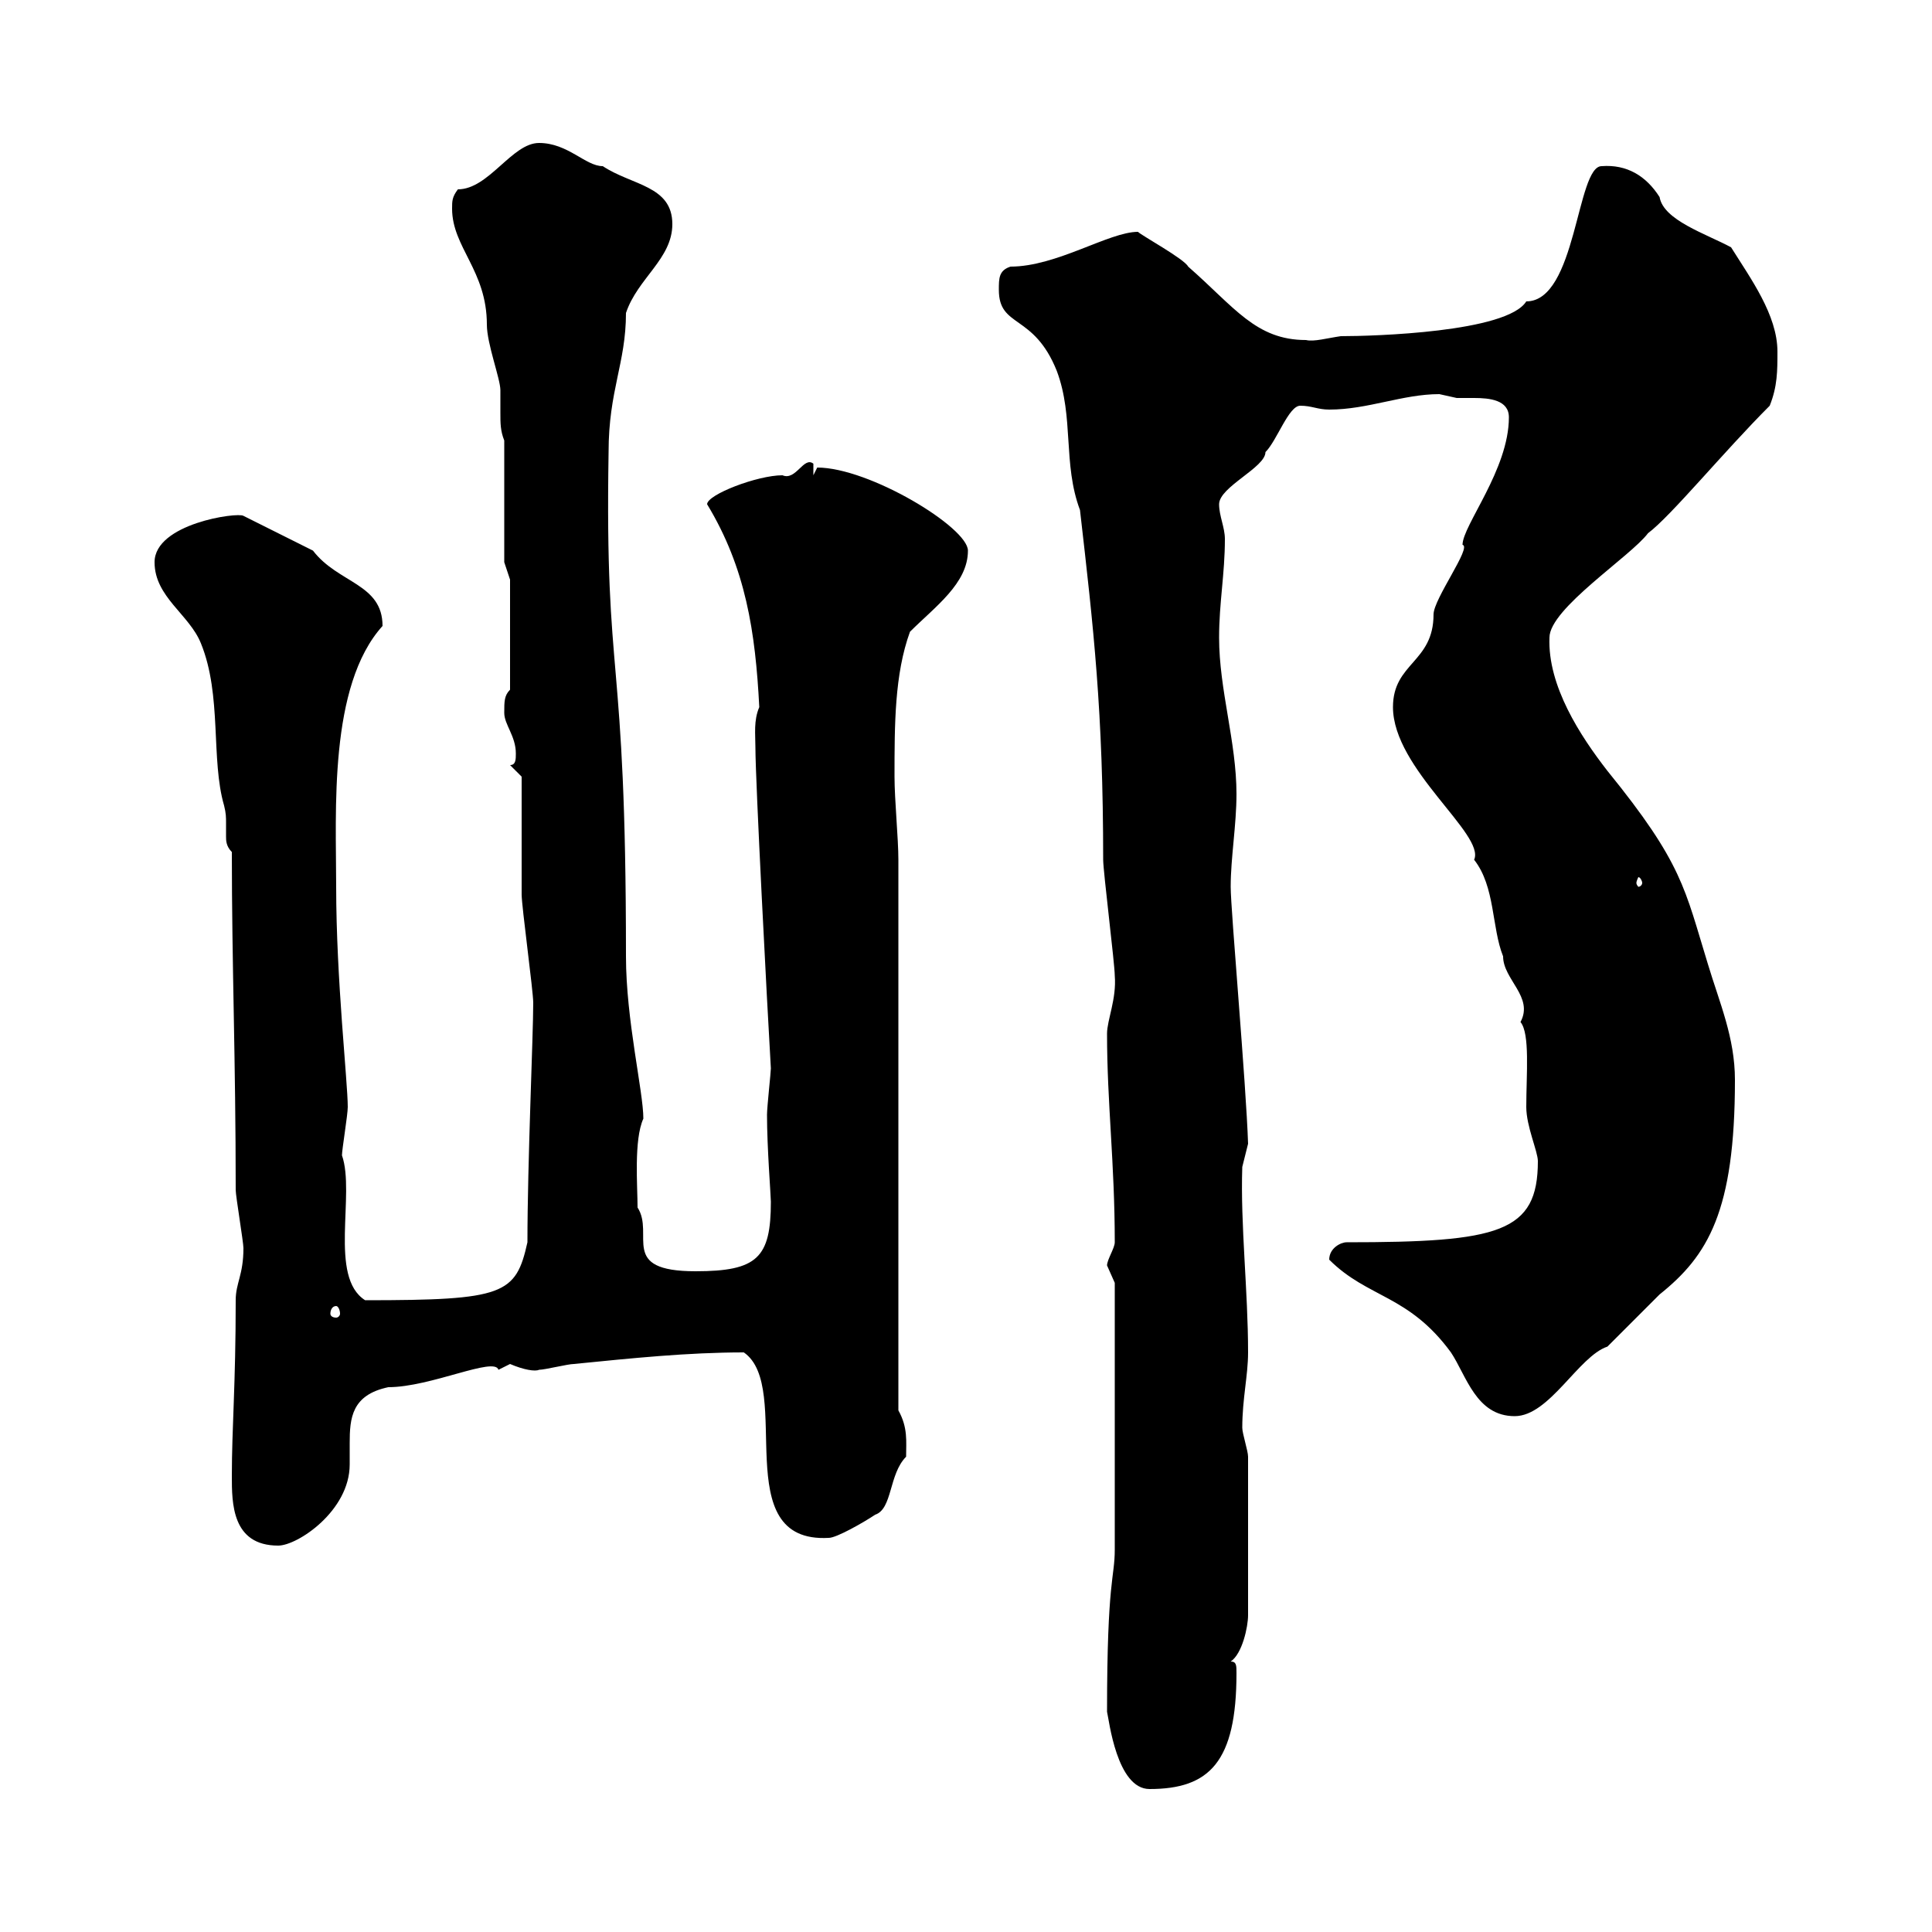<svg xmlns="http://www.w3.org/2000/svg" xmlns:xlink="http://www.w3.org/1999/xlink" width="300" height="300"><path d="M171.90 265.80C172.20 267 173.40 277.80 178.50 277.80C187.80 277.80 192 273.60 192 259.80C192 258.60 192 258 191.10 258C192.90 256.80 193.80 252.60 193.80 250.80L193.80 226.20C193.80 225.30 192.90 222.60 192.90 221.70C192.90 217.20 193.80 213.60 193.80 210C193.80 200.40 192.60 190.20 192.90 181.20C192.90 181.20 193.80 177.60 193.80 177.60C193.50 168.30 191.10 141.30 191.10 137.70C191.10 133.20 192 128.10 192 123.30C192 115.20 189.30 107.10 189.30 99C189.30 93.60 190.20 89.10 190.20 83.70C190.20 81.90 189.30 80.10 189.30 78.30C189.30 75.60 196.50 72.60 196.50 70.20C198.30 68.40 200.10 63 201.90 63C203.70 63 204.60 63.60 206.40 63.60C212.40 63.60 217.80 61.20 223.50 61.20C223.50 61.20 226.20 61.80 226.20 61.80C227.10 61.80 228 61.80 228.90 61.80C231.30 61.80 234.30 62.10 234.30 64.80C234.30 72.90 227.10 81.60 227.10 84.60C228.60 84.90 222.60 93 222.60 95.40C222.60 102.90 216.30 102.90 216.30 109.80C216.30 119.40 230.70 129.60 228.90 133.50C232.20 137.70 231.60 144 233.40 148.50C233.40 152.10 238.20 154.80 236.10 158.70C237.60 160.50 237 166.80 237 171.90C237 174.90 238.80 178.80 238.80 180.30C238.80 191.40 232.80 192.90 209.10 192.90C208.20 192.90 206.40 193.80 206.40 195.60C212.40 201.60 218.70 201 225.30 210C227.70 213.60 229.20 219.90 235.20 219.90C240.60 219.90 245.10 210.60 249.60 209.10C250.50 208.20 256.80 201.90 257.70 201C265.20 195 269.40 188.10 269.40 167.70C269.40 161.10 267 155.70 265.20 149.70C261.60 138 261.30 134.10 249.60 119.70C245.40 114.30 240.30 106.50 240.60 99C240.60 94.50 253.20 86.40 255.90 82.80C259.50 80.10 267.60 70.20 274.80 63C276 60 276 57.60 276 54.60C276 48.90 271.80 43.20 268.80 38.40C264.90 36.30 258.30 34.20 257.70 30.60C255.60 27.30 252.60 25.50 248.70 25.80C244.80 25.80 244.80 46.80 237 46.80C234 51.60 213.30 52.20 208.20 52.20C206.10 52.50 204 53.10 202.80 52.80C195 52.80 191.70 47.70 184.50 41.40C183.90 40.20 177.30 36.60 176.70 36C172.20 36 164.10 41.40 156.90 41.40C155.10 42 155.10 43.20 155.10 45C155.10 51 160.50 48.60 164.10 57.60C166.80 64.80 165 72 167.70 79.20C169.80 97.50 171.30 110.40 171.30 133.50C171.30 135.30 173.10 149.70 173.10 151.50C173.40 155.10 171.90 158.40 171.90 160.50C171.90 171.30 173.10 180.60 173.10 192.90C173.10 193.80 171.90 195.60 171.90 196.50C171.90 196.50 173.10 199.20 173.10 199.20L173.10 240.60C173.10 245.10 171.90 245.10 171.90 265.80ZM36 229.20C36 233.40 36 240 43.20 240C46.20 240 54.30 234.60 54.30 227.40C54.30 226.20 54.30 225.30 54.30 224.10C54.30 220.20 54.60 216.60 60.30 215.40C66.90 215.40 76.80 210.60 77.40 212.70C77.40 212.70 79.20 211.80 79.20 211.80C81.30 212.70 83.10 213 83.70 212.70C84.60 212.70 88.20 211.80 89.10 211.80C98.10 210.90 106.80 210 115.50 210C123.30 215.40 112.80 239.70 128.70 238.80C129.90 238.80 134.10 236.40 135.90 235.20C138.60 234.30 138 228.90 140.70 226.20C140.70 223.80 141 221.70 139.50 219L139.50 133.50C139.50 130.20 138.90 124.20 138.90 120.60C138.90 112.50 138.90 104.70 141.30 98.10C145.20 94.20 150.30 90.60 150.30 85.50C150.30 81.90 135 72.60 126.90 72.60C126.90 72.60 126.30 73.80 126.30 73.80L126.30 72C124.80 70.80 123.60 74.70 121.50 73.80C117.60 73.80 109.80 76.80 109.80 78.30C115.80 88.20 117.30 98.10 117.90 109.80C117 111.90 117.30 114 117.30 116.10C117.30 121.20 119.10 155.70 119.70 165.90C119.70 166.50 119.10 171.90 119.10 173.10C119.10 178.20 119.70 185.70 119.70 186.60C119.70 195.30 117.60 197.40 108 197.40C96 197.40 101.70 191.70 99 187.50C99 184.20 98.40 177 99.90 173.70C99.90 169.50 97.20 158.40 97.20 148.50C97.20 99.60 93.90 107.10 94.50 70.20C94.50 60.60 97.20 56.40 97.20 48.60C99 43.20 104.40 40.20 104.40 34.80C104.40 28.80 98.10 28.80 93.60 25.80C90.90 25.80 88.20 22.20 83.70 22.20C79.50 22.20 75.90 29.40 71.10 29.40C70.20 30.60 70.20 31.20 70.20 32.40C70.20 38.40 75.60 42 75.60 50.40C75.60 53.40 77.70 58.80 77.70 60.60C77.70 62.10 77.70 63.30 77.70 64.20C77.70 65.70 77.70 66.90 78.30 68.40L78.30 87.30L79.20 90L79.20 107.10C78.30 108 78.30 108.90 78.30 110.70C78.30 112.50 80.10 114.30 80.10 117C80.10 117.90 80.10 118.80 79.20 118.80L81 120.60C81 123.30 81 135.90 81 138.90C81 140.70 82.80 153.90 82.80 155.70C82.80 160.80 81.90 180.60 81.90 192.90C80.10 201 78.30 201.90 56.70 201.90C51 198.30 55.20 185.40 53.10 179.40C53.10 178.50 54 173.10 54 171.90C54 168 52.20 152.10 52.20 137.70C52.20 126 51 106.50 59.40 97.20C59.40 90.60 52.50 90.60 48.60 85.50C46.80 84.60 39.60 81 37.80 80.10C36.90 79.50 24 81.30 24 87.30C24 92.70 29.40 95.40 31.20 99.90C34.50 108 32.70 117.90 34.80 125.10C35.10 126.30 35.10 126.90 35.10 127.80C35.10 128.40 35.10 129 35.10 129.90C35.10 130.50 35.10 131.40 36 132.30C36 150 36.60 164.40 36.60 184.80C36.60 185.70 37.80 192.90 37.80 193.80C37.80 198 36.60 199.20 36.60 201.90C36.60 215.10 36 221.70 36 229.20ZM52.20 202.80C52.50 202.80 52.80 203.40 52.80 204C52.80 204.30 52.50 204.60 52.20 204.60C51.60 204.60 51.30 204.30 51.30 204C51.30 203.40 51.60 202.80 52.20 202.80ZM255 137.10C255 137.40 254.70 137.70 254.40 137.70C254.40 137.70 254.10 137.40 254.10 137.10C254.10 136.80 254.40 136.20 254.40 136.20C254.70 136.20 255 136.80 255 137.10Z"/></svg>